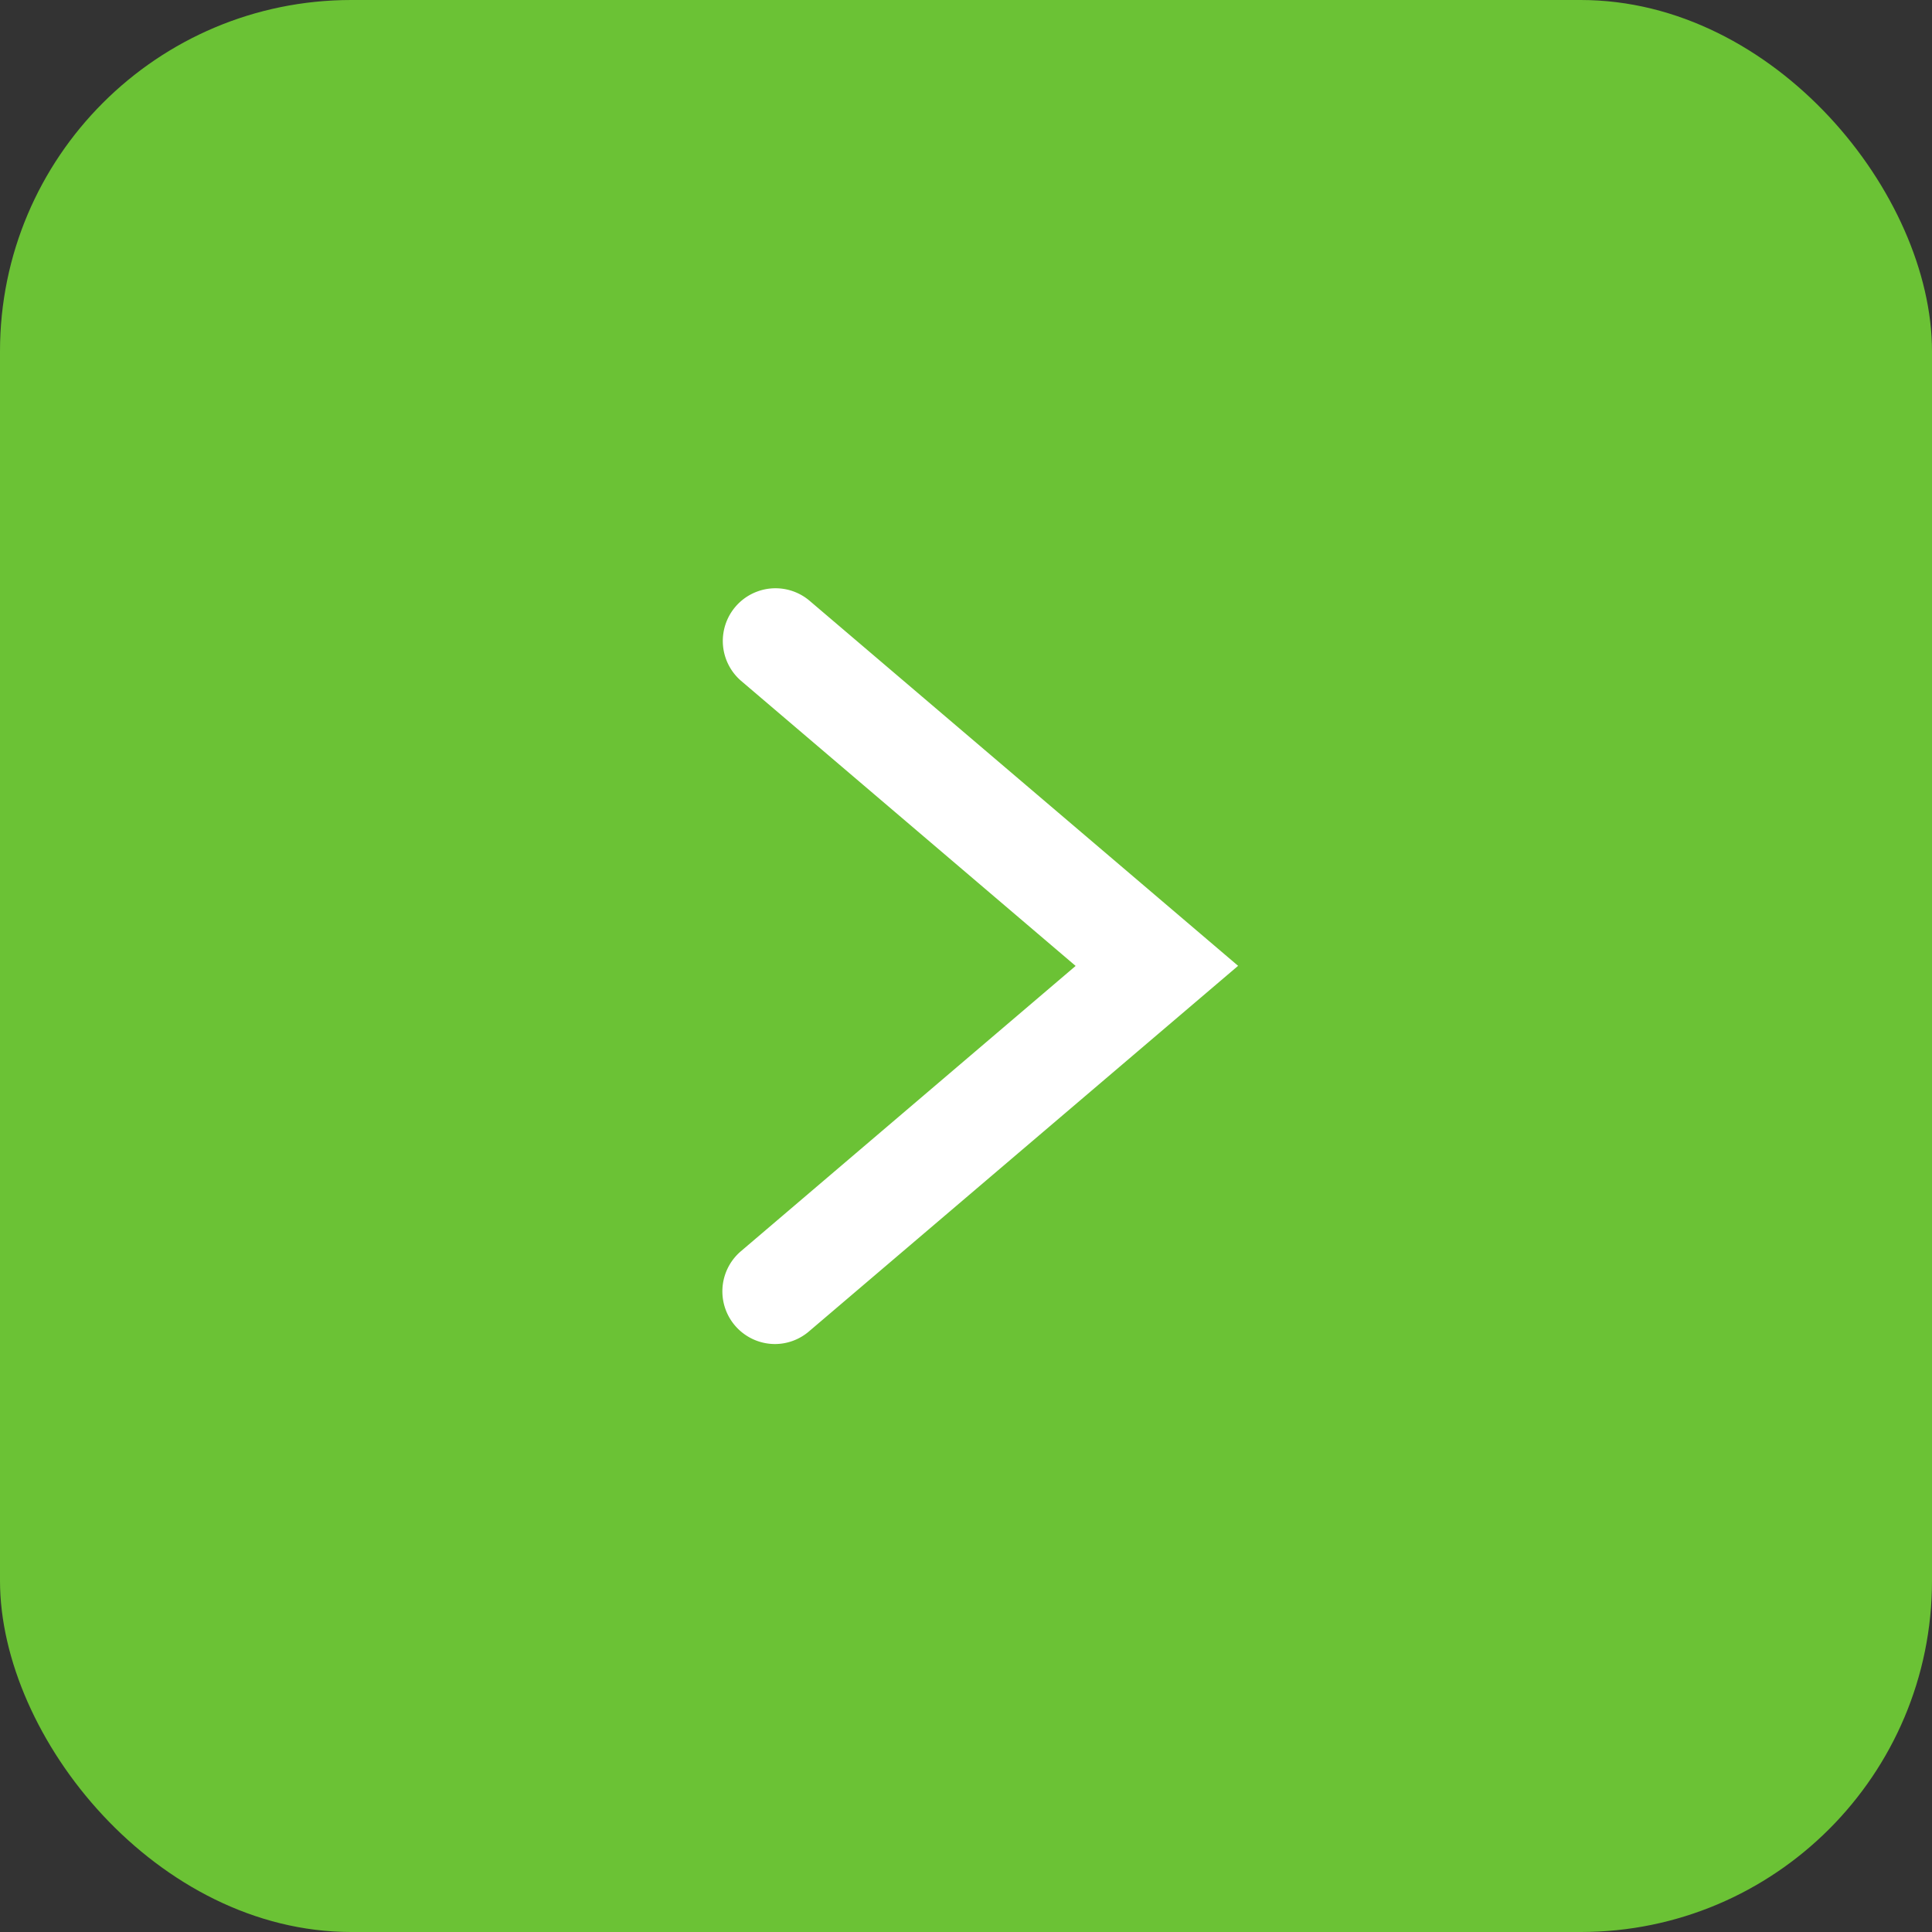 <svg xmlns="http://www.w3.org/2000/svg" width="55" height="55" viewBox="0 0 55 55">
  <rect x="0" y="0" width="55" height="55" fill="#333333" stroke="none"/>
  <g id="Gruppe_5339" transform="translate(-544 -1714)">
    <rect id="Rechteck_652" width="55" height="55" rx="10" transform="translate(544 1714)" fill="#6bc235"/>
    <path id="Pfad_6557" d="M1863.258,4419.625a1.5,1.5,0,0,1-.974-2.642l9.529-8.122-9.529-8.12a1.5,1.5,0,0,1,1.946-2.283l12.208,10.4-12.208,10.4A1.494,1.494,0,0,1,1863.258,4419.625Z" transform="translate(-1297.192 -2667.363)" fill="#fff"/>
  </g>
</svg>
